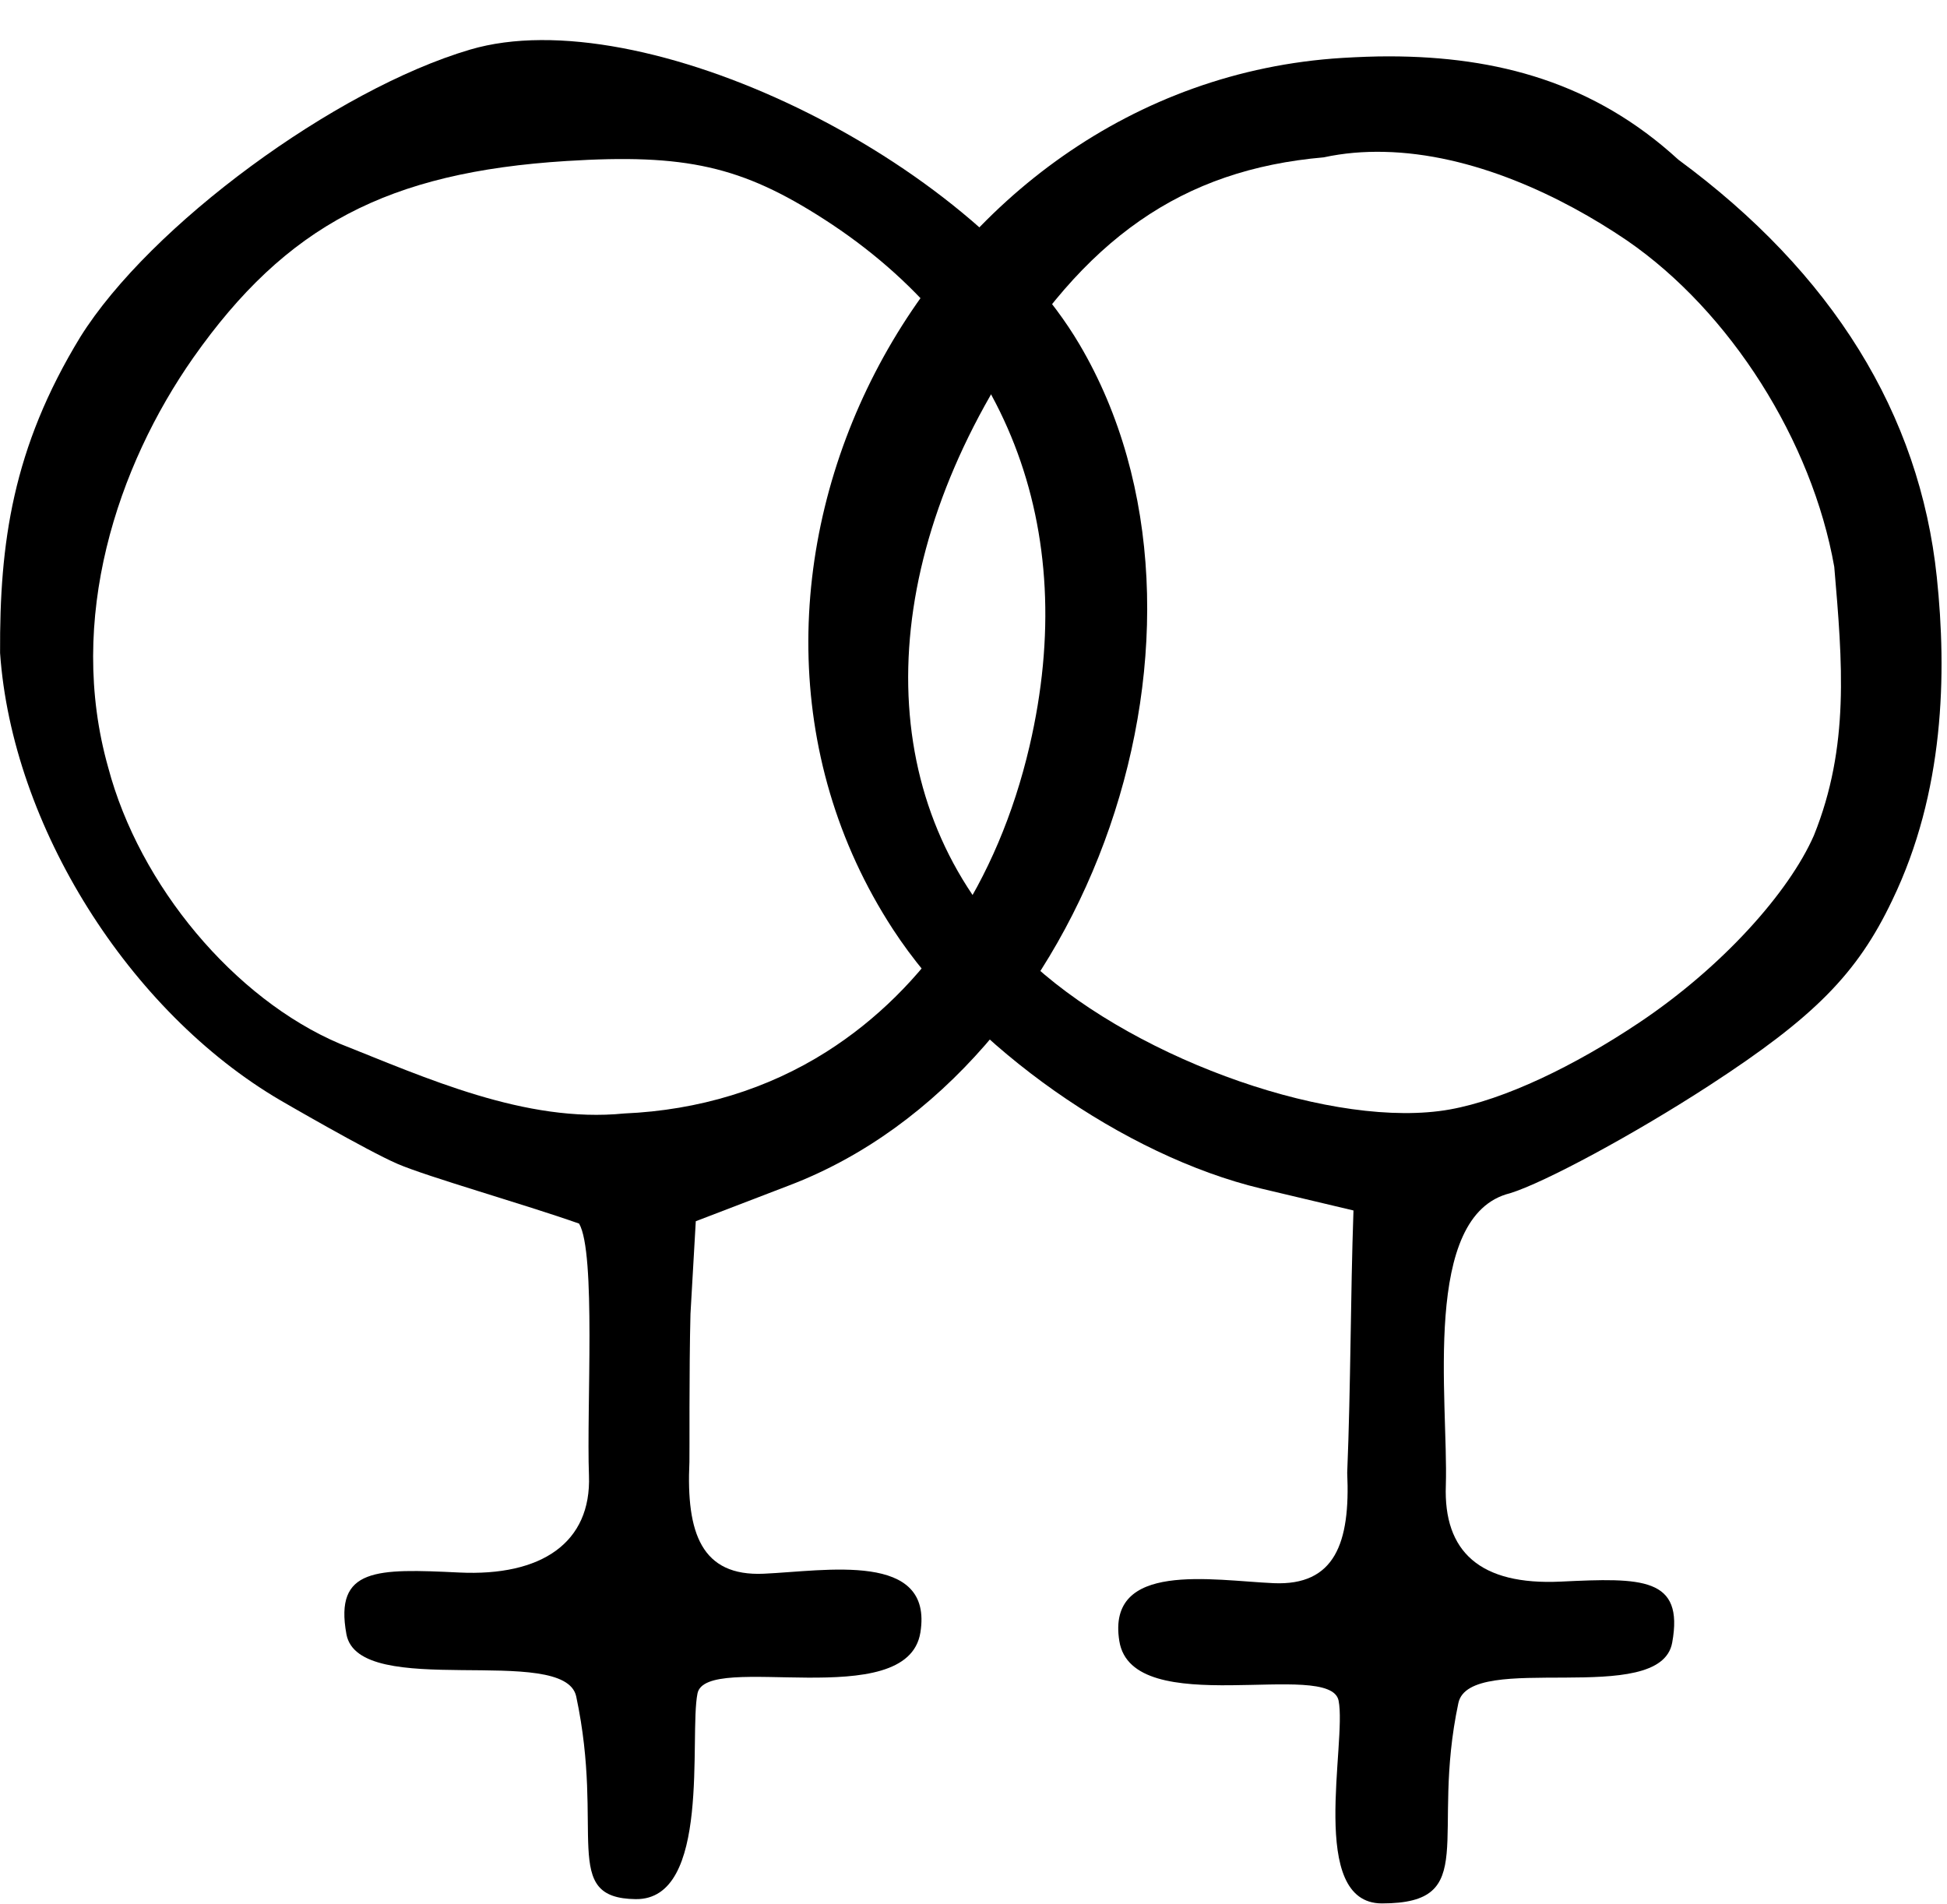 <?xml version="1.0" encoding="UTF-8"?><svg xmlns="http://www.w3.org/2000/svg" xmlns:xlink="http://www.w3.org/1999/xlink" height="76.0" preserveAspectRatio="xMidYMid meet" version="1.0" viewBox="-0.0 -1.6 77.7 76.0" width="77.7" zoomAndPan="magnify"><g id="change1_1"><path d="m55.451 0.649c-0.617-9.09e-4 -1.242 0.025-1.875 0.062-16.759 1.025-27 20.874-17.938 34.781 3.071 4.713 9.241 9.04 14.688 10.344l3.688 0.875c-0.121 3.489-0.107 6.981-0.25 10.469 0.13 2.812-0.498 4.514-2.938 4.406-2.44-0.108-6.675-0.897-6.156 2.312 0.518 3.209 8.414 0.698 8.75 2.375s-1.25 8.094 1.73 8.094c3.955 0 1.912-2.646 3.051-8 0.46-2.111 8.055 0.213 8.532-2.406 0.478-2.619-1.201-2.593-4.438-2.438s-4.693-1.196-4.595-3.844c0.103-3.386-0.987-10.779 2.562-11.656 1.368-0.42 4.964-2.357 7.969-4.312 4.167-2.712 5.886-4.444 7.281-7.375 2.088-4.322 2.186-9.054 1.781-12.906-0.683-6.511-4.171-12.136-10.312-16.656-3.35-3.074-7.215-4.119-11.531-4.125zm-0.219 3.812c3.523 0.074 7.066 1.752 9.688 3.531 4.138 2.843 7.397 8.019 8.281 13.031 0.327 3.828 0.618 7.173-0.812 10.719-0.989 2.259-3.639 5.24-6.969 7.469-2.59 1.734-5.378 3.077-7.562 3.469-4.524 0.81-12.315-1.885-16.594-5.75-6.119-5.527-6.678-14.428-1.5-23.156 3.479-5.864 7.42-8.602 13.062-9.094 0.801-0.173 1.593-0.236 2.406-0.219z" fill="inherit"/></g><g id="change1_2"><path d="m25.369 74.196c3.024 0.039 2.125-6.506 2.466-8.208 0.341-1.701 8.369 0.826 8.895-2.431 0.526-3.256-3.779-2.457-6.255-2.348-2.475 0.109-3.095-1.61-2.962-4.463 0.01-0.205-0.016-3.668 0.042-5.905l0.212-3.7 3.727-1.43c12.056-4.596 18.193-22.369 11.585-33.566-4.401-7.457-17.474-13.785-24.319-11.765-5.385 1.588-12.771 7.016-15.553 11.466-2.712 4.442-3.226 8.241-3.204 12.615 0.478 6.891 5.144 14.317 11.188 17.855 0 0 3.459 2.012 4.672 2.535 1.213 0.523 5.03 1.602 7.247 2.384 0.68 1.156 0.294 7.365 0.394 10.052 0.1 2.687-1.895 4.032-5.179 3.874s-4.986-0.198-4.501 2.459c0.485 2.658 8.704 0.343 9.171 2.486 1.156 5.432-0.648 8.052 2.376 8.091zm7.624-33.825c-2.358 1.496-5.099 2.34-8.083 2.469-3.948 0.394-7.93-1.43-11.354-2.786-4.204-1.791-7.992-6.311-9.239-11.026-1.671-5.915 0.365-12.028 3.398-16.354 3.705-5.266 7.763-7.401 14.889-7.848 4.756-0.299 6.997 0.208 10.286 2.326 7.285 4.692 10.235 12.29 8.196 21.028-1.274 5.461-4.164 9.697-8.094 12.191z" fill="inherit"/></g></svg>